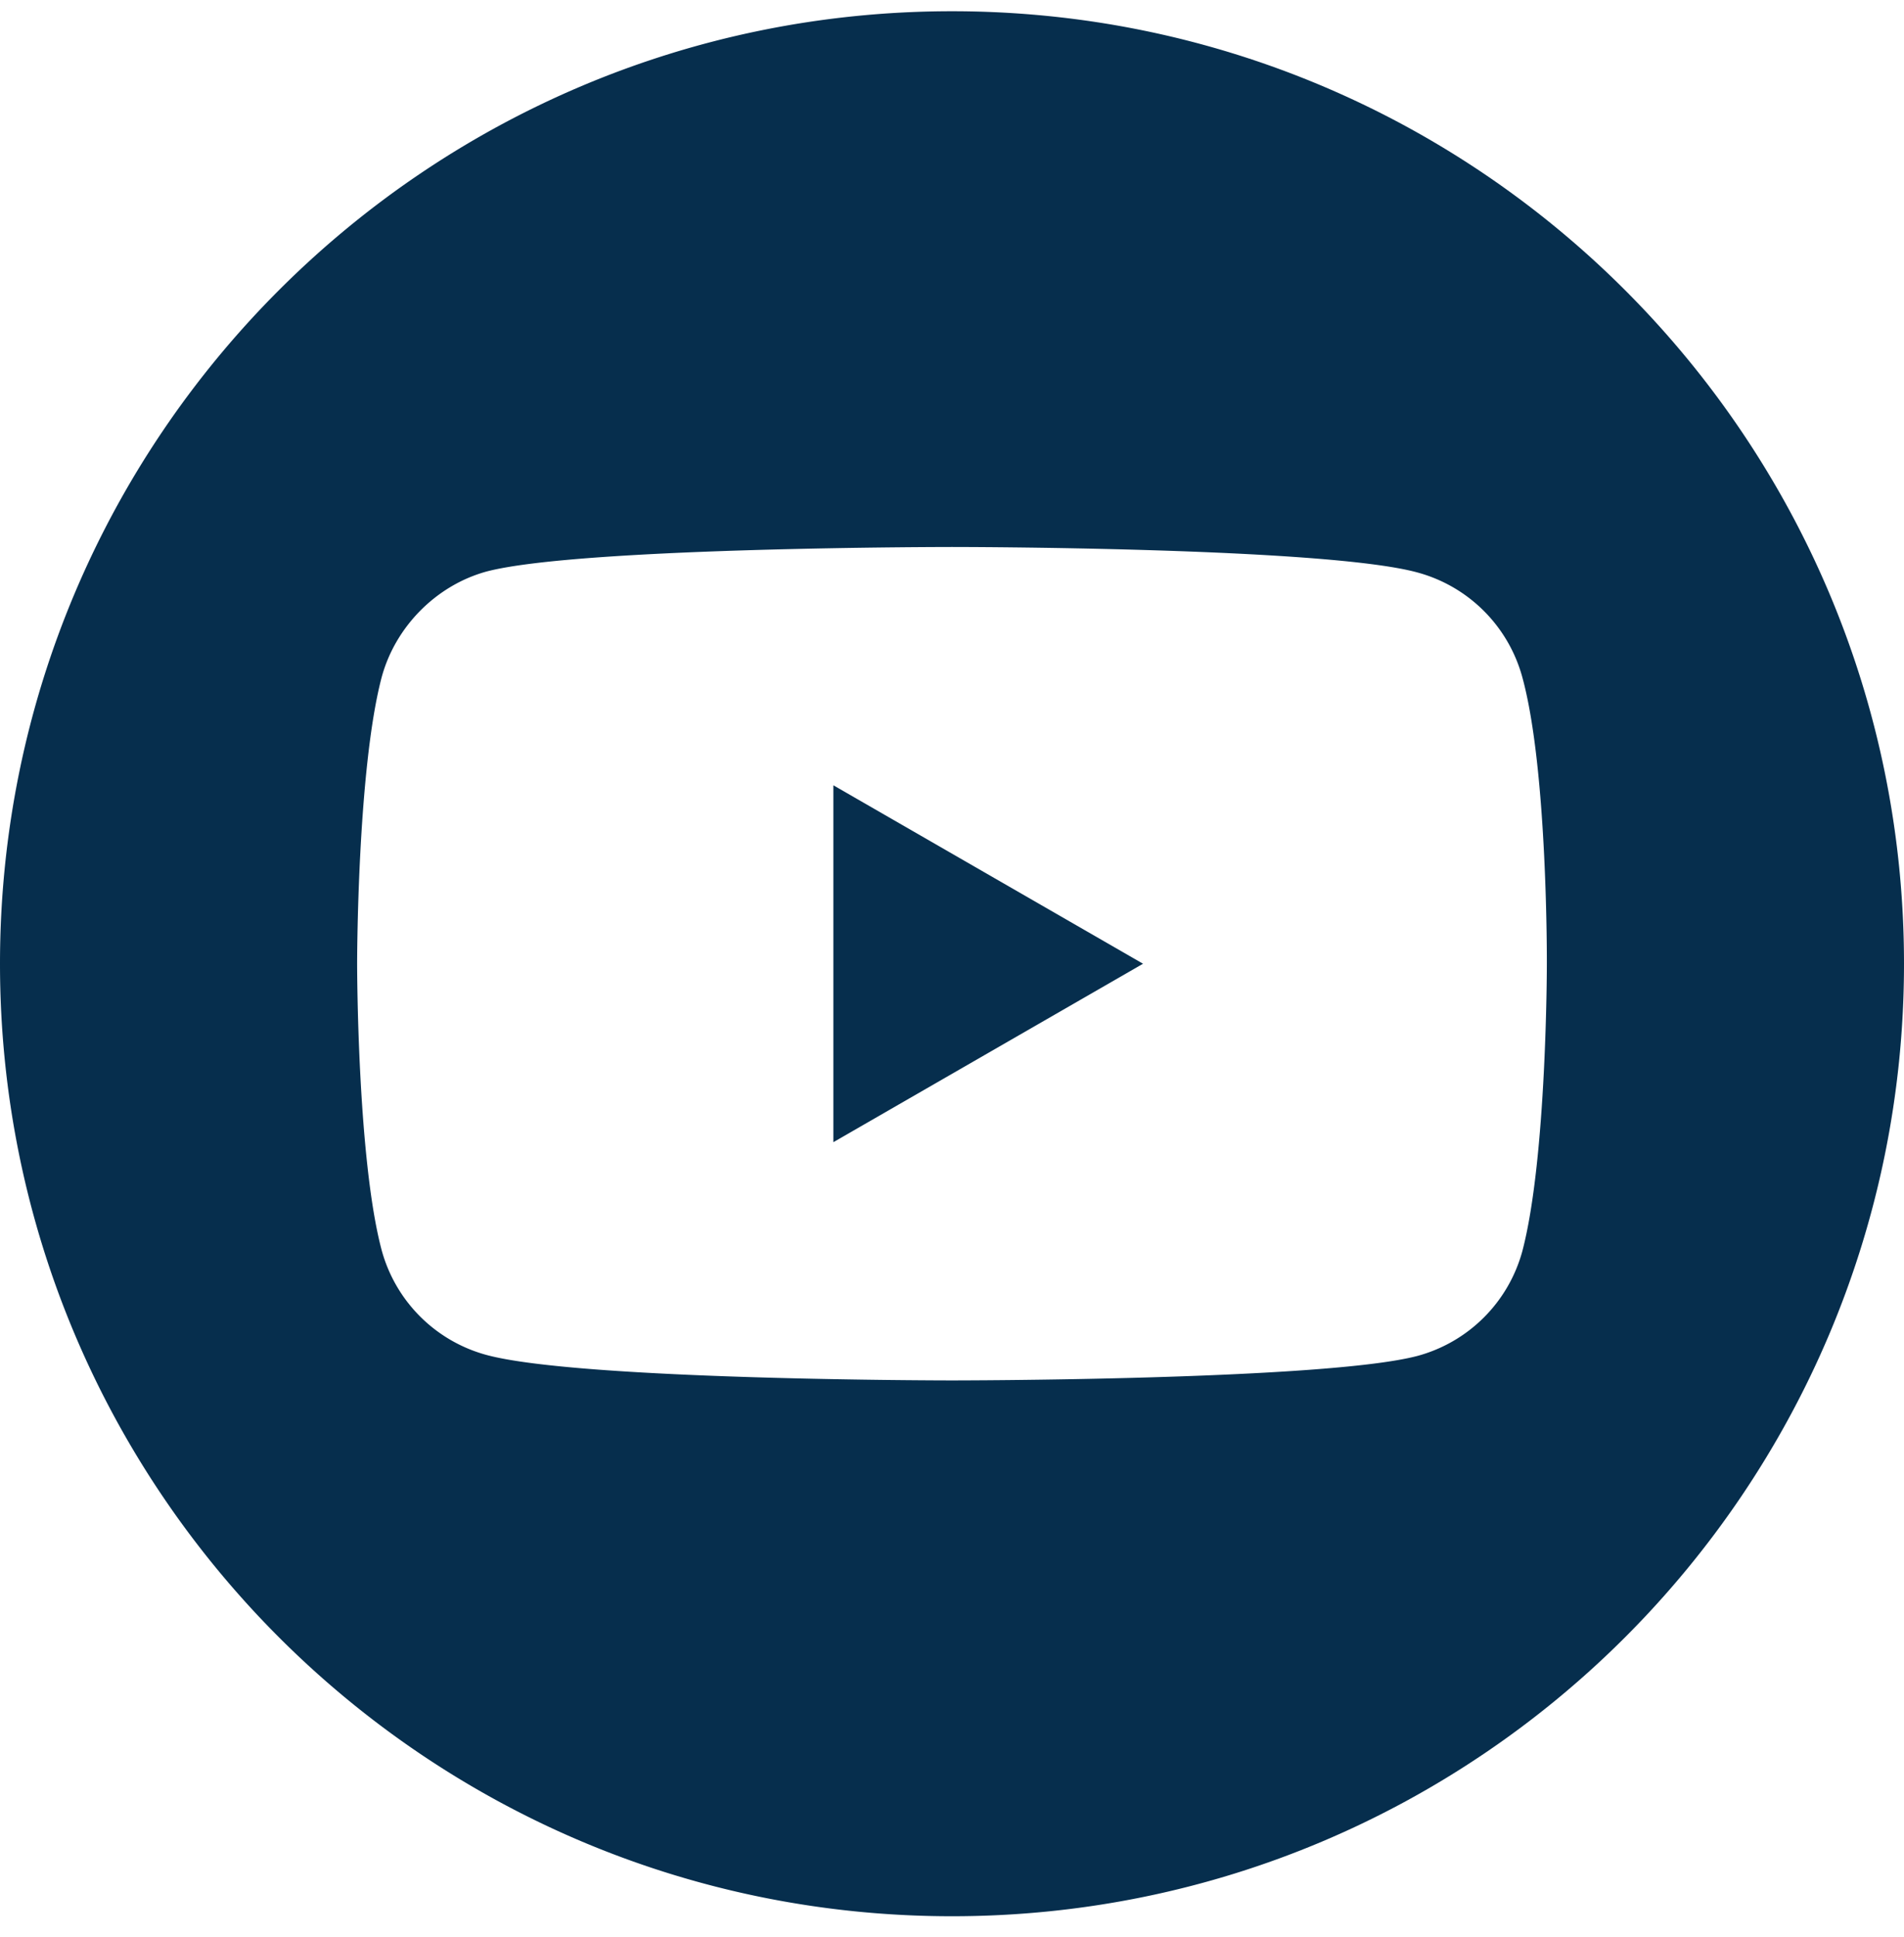 <svg width="60" height="61" fill="none" xmlns="http://www.w3.org/2000/svg"><g clip-path="url(#a)" fill="#062E4D"><path d="m26.262 35.974 9.758-5.62-9.758-5.62v11.24Z"/><path d="M30 .354c-16.566 0-30 13.433-30 30 0 16.566 13.434 30 30 30 16.566 0 30-13.434 30-30 0-16.567-13.434-30-30-30Zm18.745 30.03s0 6.084-.771 9.018a4.697 4.697 0 0 1-3.305 3.304c-2.934.772-14.669.772-14.669.772s-11.705 0-14.669-.802a4.698 4.698 0 0 1-3.305-3.305c-.772-2.903-.772-9.018-.772-9.018s0-6.083.772-9.017c.433-1.606 1.73-2.903 3.305-3.335C18.265 17.228 30 17.228 30 17.228s11.735 0 14.669.803a4.698 4.698 0 0 1 3.305 3.305c.803 2.934.771 9.048.771 9.048Z"/></g><defs><clipPath id="a"><path fill="#fff" transform="translate(0 .354)" d="M0 0h60v60H0z"/></clipPath></defs></svg>